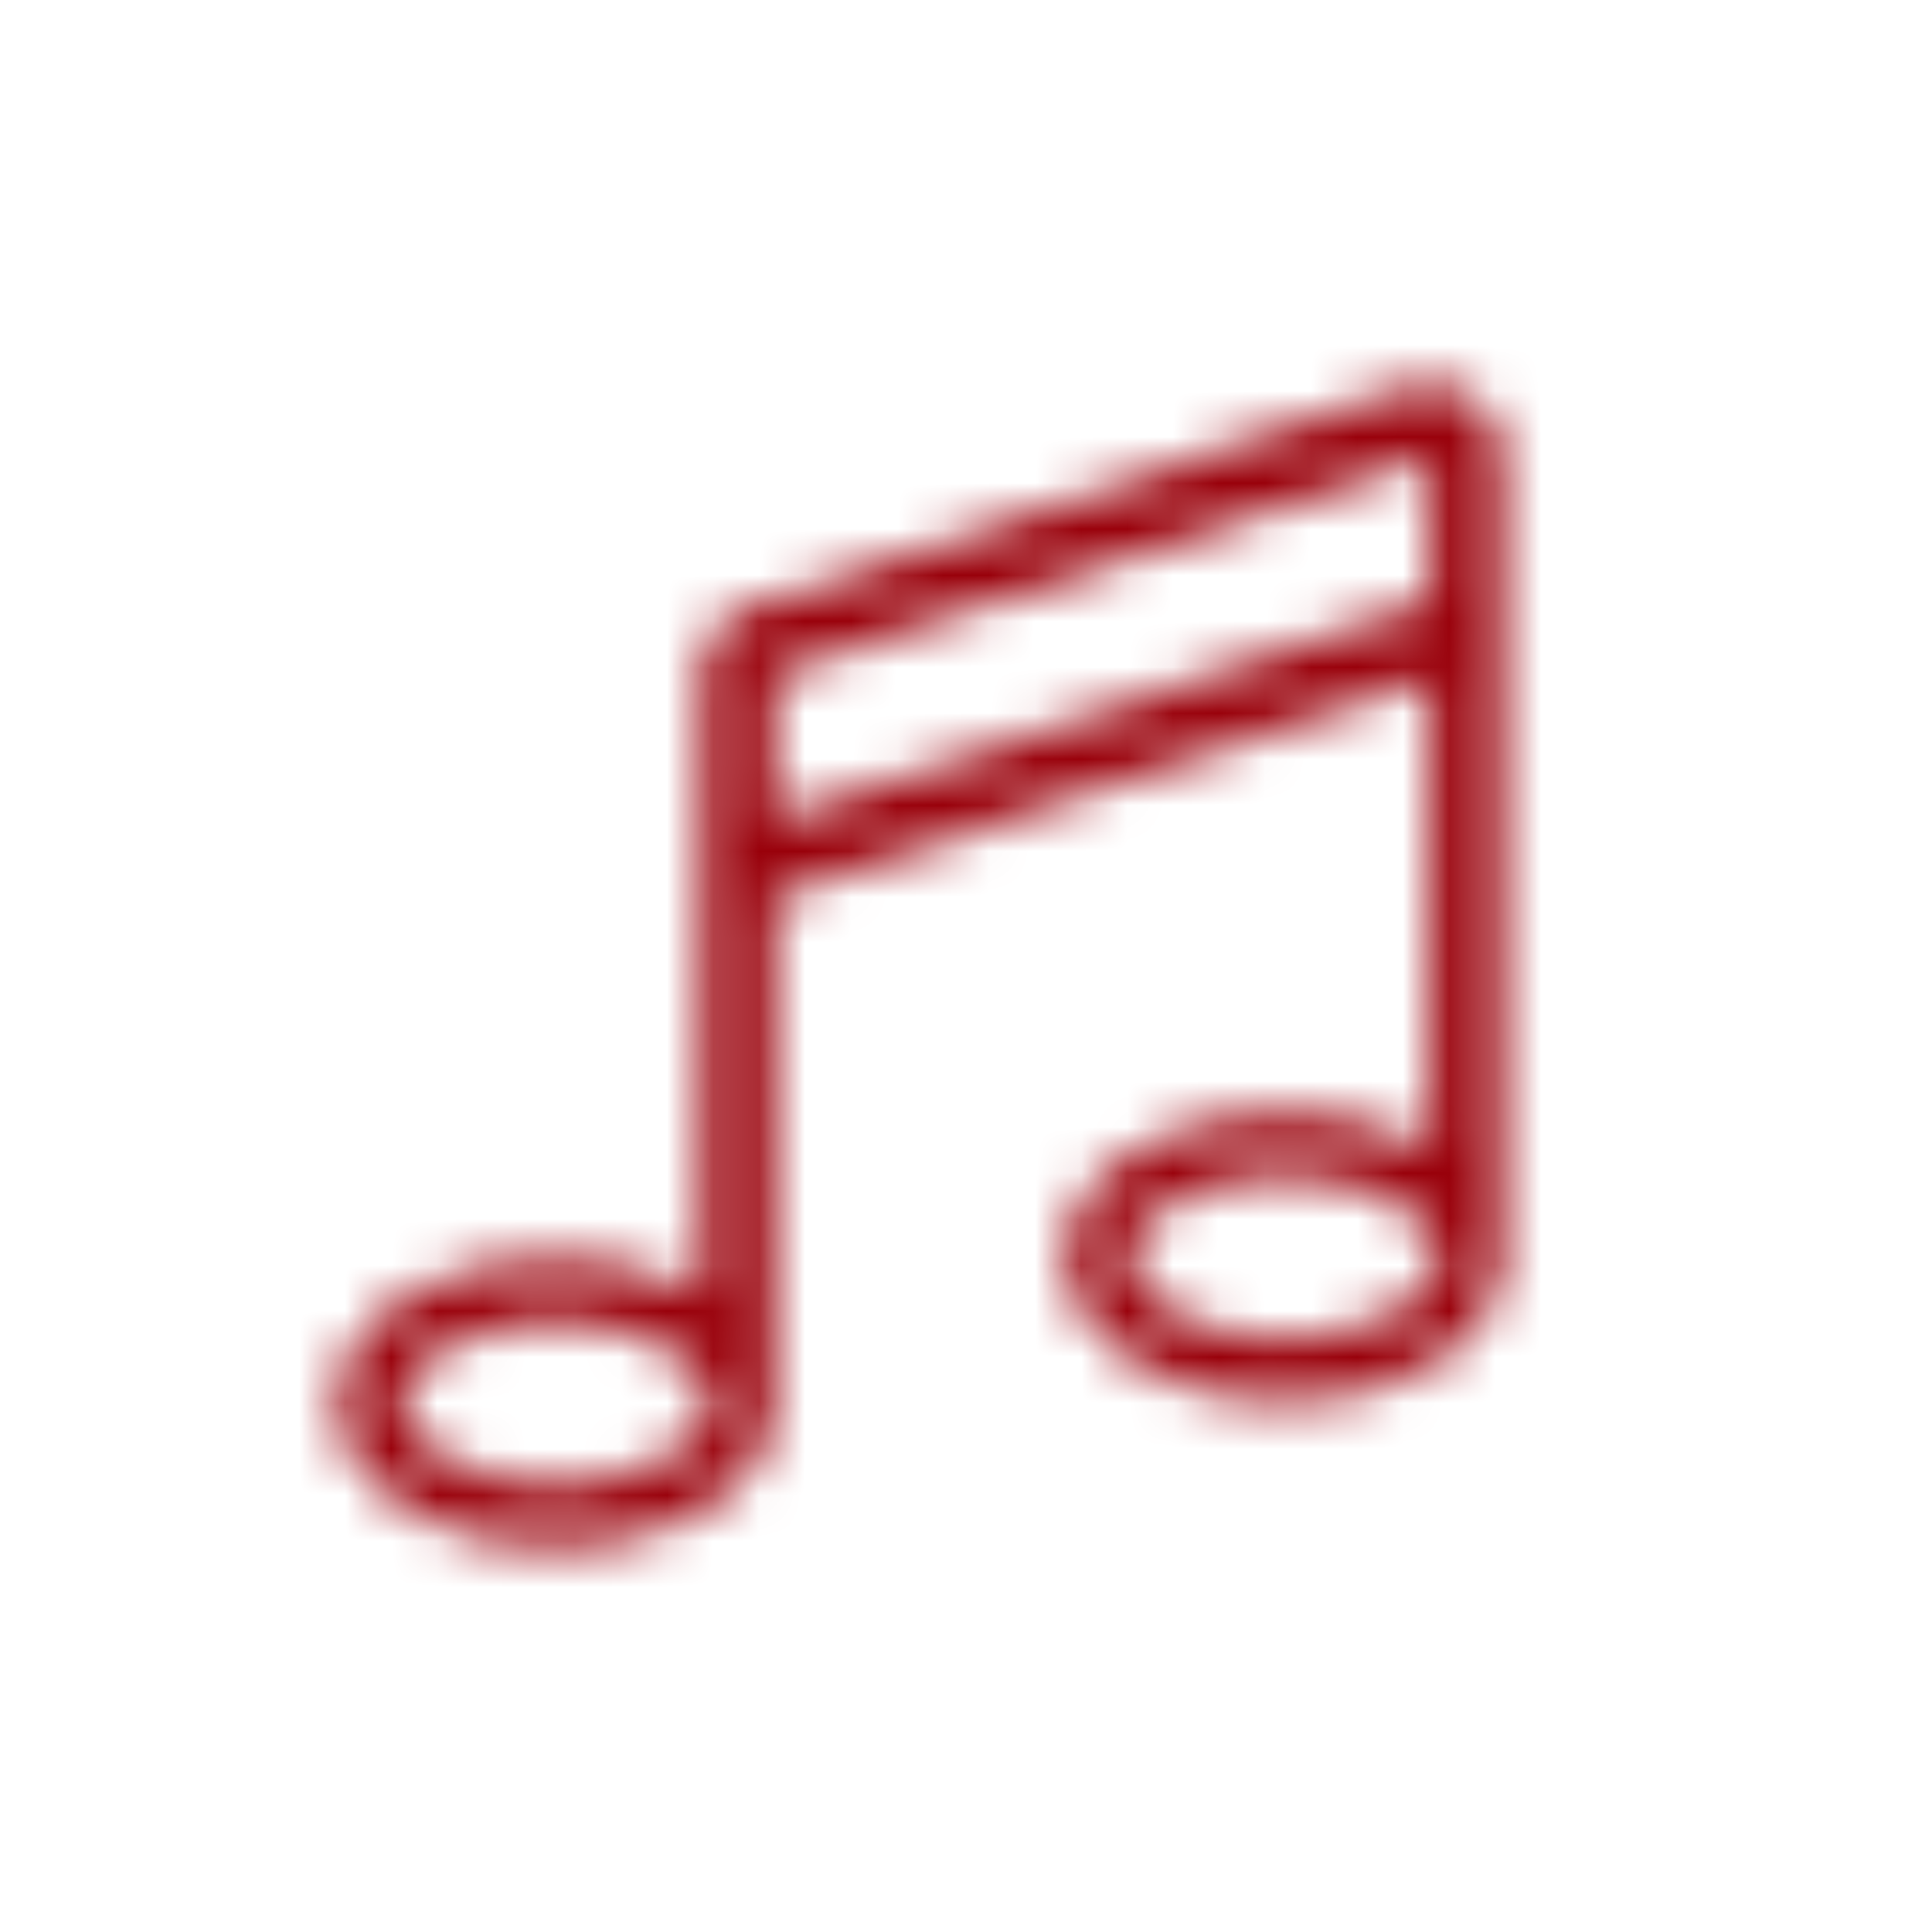 <?xml version="1.0" encoding="UTF-8"?>
<svg width="42px" height="42px" viewBox="0 0 42 42" version="1.1" xmlns="http://www.w3.org/2000/svg" xmlns:xlink="http://www.w3.org/1999/xlink">
    <!-- Generator: Sketch 55.1 (78136) - https://sketchapp.com -->
    <title>Artboard Copy 7</title>
    <desc>Created with Sketch.</desc>
    <defs>
        <path d="M29.584,6.417 L15.334,11.167 C14.685,11.38 14.25,11.984 14.25,12.667 L14.25,26.14 C13.409,25.64 12.301,25.333 11.083,25.333 C8.461,25.333 6.333,26.748 6.333,28.5 C6.333,30.247 8.461,31.667 11.083,31.667 C13.706,31.667 15.833,30.247 15.833,28.5 L15.833,17.501 L30.083,12.751 L30.083,22.973 C29.242,22.473 28.134,22.167 26.917,22.167 C24.294,22.167 22.167,23.582 22.167,25.333 C22.167,27.08 24.294,28.5 26.917,28.5 C29.539,28.5 31.667,27.08 31.667,25.333 L31.667,7.917 C31.667,6.833 30.603,6.076 29.584,6.417 Z M11.083,30.281 C9.253,30.281 7.719,29.376 7.719,28.5 C7.719,27.362 9.807,26.719 11.083,26.719 C12.914,26.719 14.448,27.624 14.448,28.5 C14.448,29.638 12.36,30.281 11.083,30.281 Z M15.833,15.833 L15.833,12.667 L30.083,7.917 L30.083,11.083 L15.833,15.833 Z M26.917,27.115 C25.086,27.115 23.552,26.209 23.552,25.333 C23.552,24.195 25.64,23.552 26.917,23.552 C28.747,23.552 30.281,24.458 30.281,25.333 C30.281,26.471 28.193,27.115 26.917,27.115 Z" id="path-1"></path>
    </defs>
    <g id="Artboard-Copy-7" stroke="none" stroke-width="1" fill="none" fill-rule="evenodd">
        <g id="icons/light/music" transform="translate(1, 2)">
            <mask id="mask-2" fill="white">
                <use xlink:href="#path-1"></use>
            </mask>
            <g fill-rule="nonzero"></g>
            <g id="colors/1" mask="url(#mask-2)" fill="#99000A" fill-rule="evenodd">
                <rect id="Rectangle" x="0" y="0" width="38" height="38"></rect>
            </g>
        </g>
    </g>
</svg>